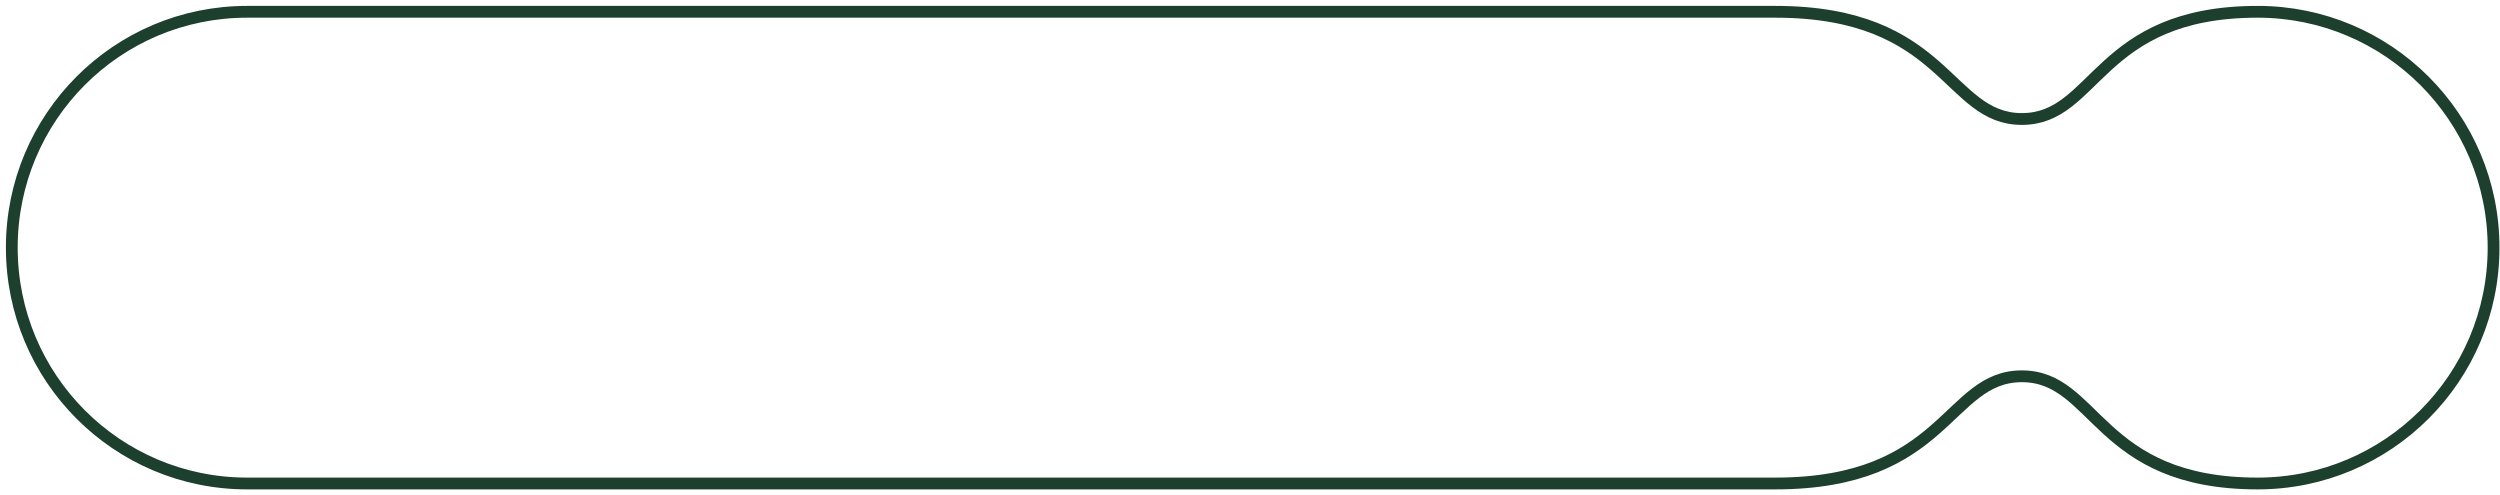 <?xml version="1.0" encoding="UTF-8"?> <svg xmlns="http://www.w3.org/2000/svg" width="212" height="42" viewBox="0 0 212 42" fill="none"><path d="M171.455 31.909C177.819 31.909 177.819 41 191.455 41C202.501 41 211.455 32.046 211.455 21C211.455 9.954 202.501 1 191.455 1C177.819 1 177.819 10.091 171.455 10.091C165.091 10.091 165.091 1 150.546 1H20.955C9.91 1 1 9.954 1 21C1 32.046 9.91 41 20.955 41H150.546C165.091 41 165.091 31.909 171.455 31.909Z" stroke="#1C3F2E"></path></svg> 